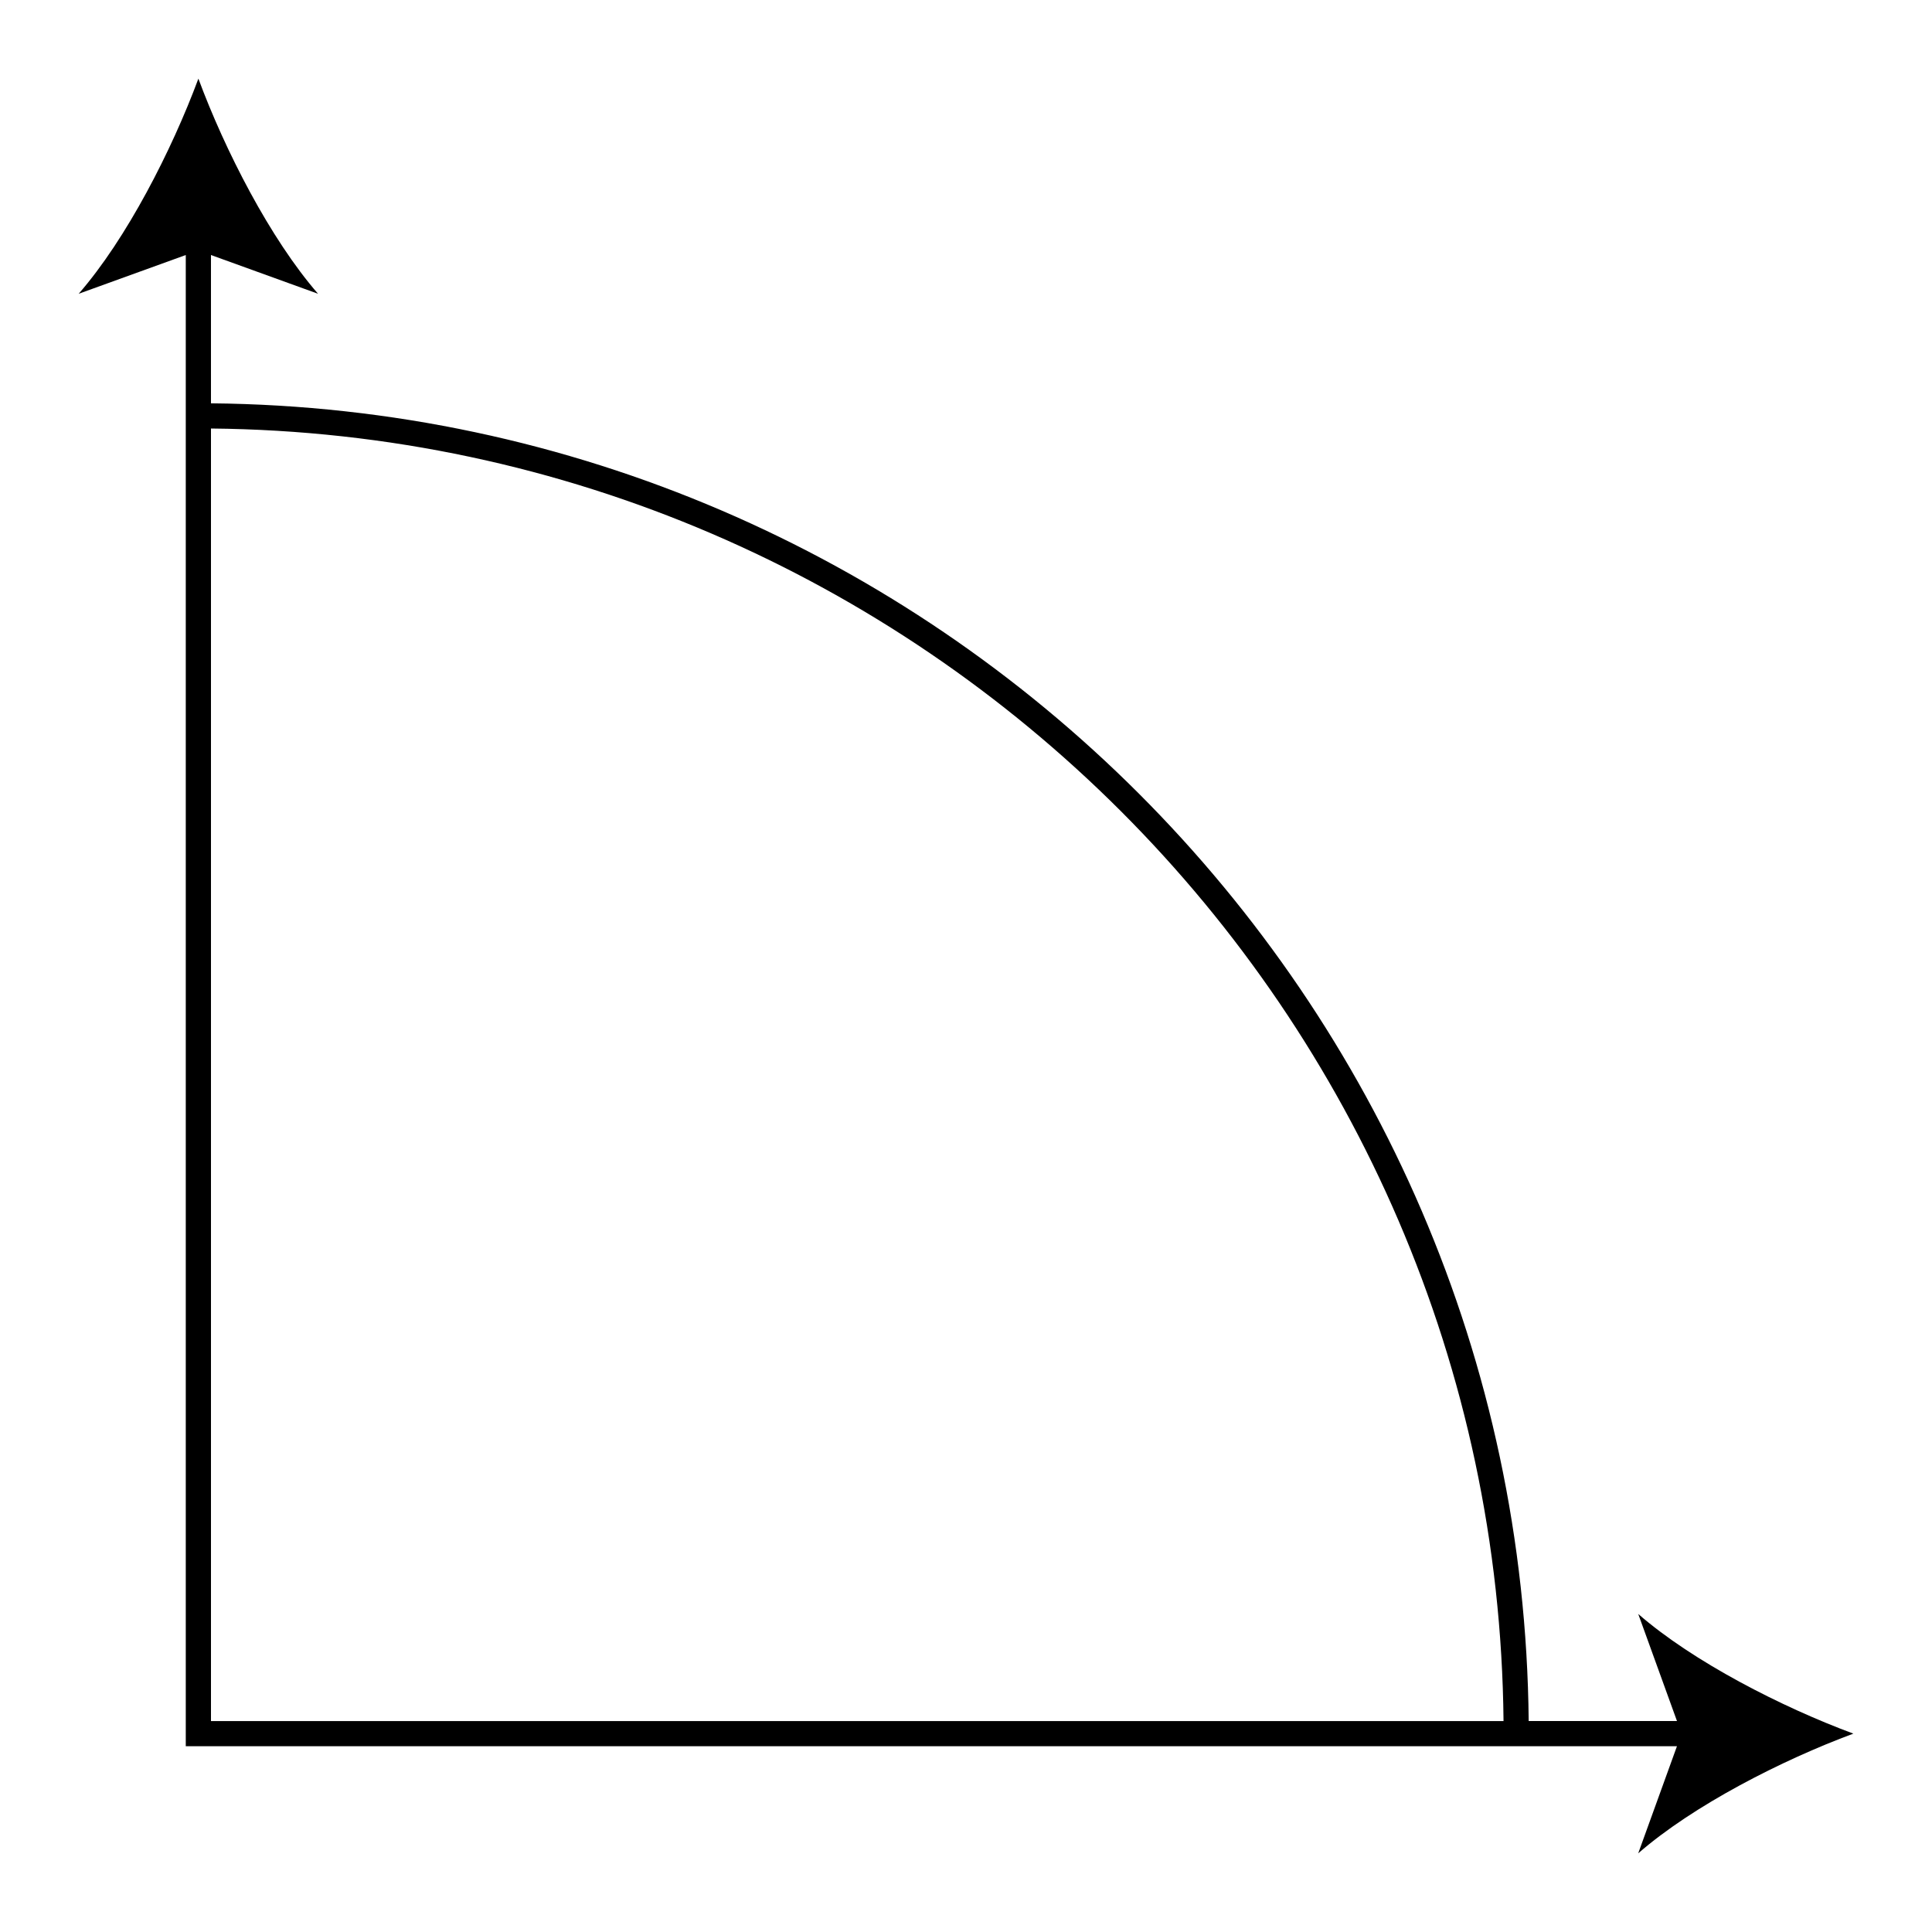 <?xml version="1.0" encoding="UTF-8"?>
<!-- Uploaded to: SVG Repo, www.svgrepo.com, Generator: SVG Repo Mixer Tools -->
<svg fill="#000000" width="800px" height="800px" version="1.1" viewBox="144 144 512 512" xmlns="http://www.w3.org/2000/svg">
 <path d="m635.16 603.43c-18.941-7.023-42.445-19.016-57.012-31.715l10.27 28.379h-39.301c-1.797-191.77-157.44-347.41-349.21-349.21v-39.301l28.379 10.27c-12.695-14.57-24.688-38.066-31.711-57.012-7.031 18.941-19.023 42.445-31.727 57.012l28.383-10.27v395.18h395.18l-10.27 28.391c14.574-12.711 38.078-24.699 57.02-31.727zm-435.25-345.87c188.09 1.789 340.75 154.45 342.54 342.54h-342.54z"/>
</svg>
